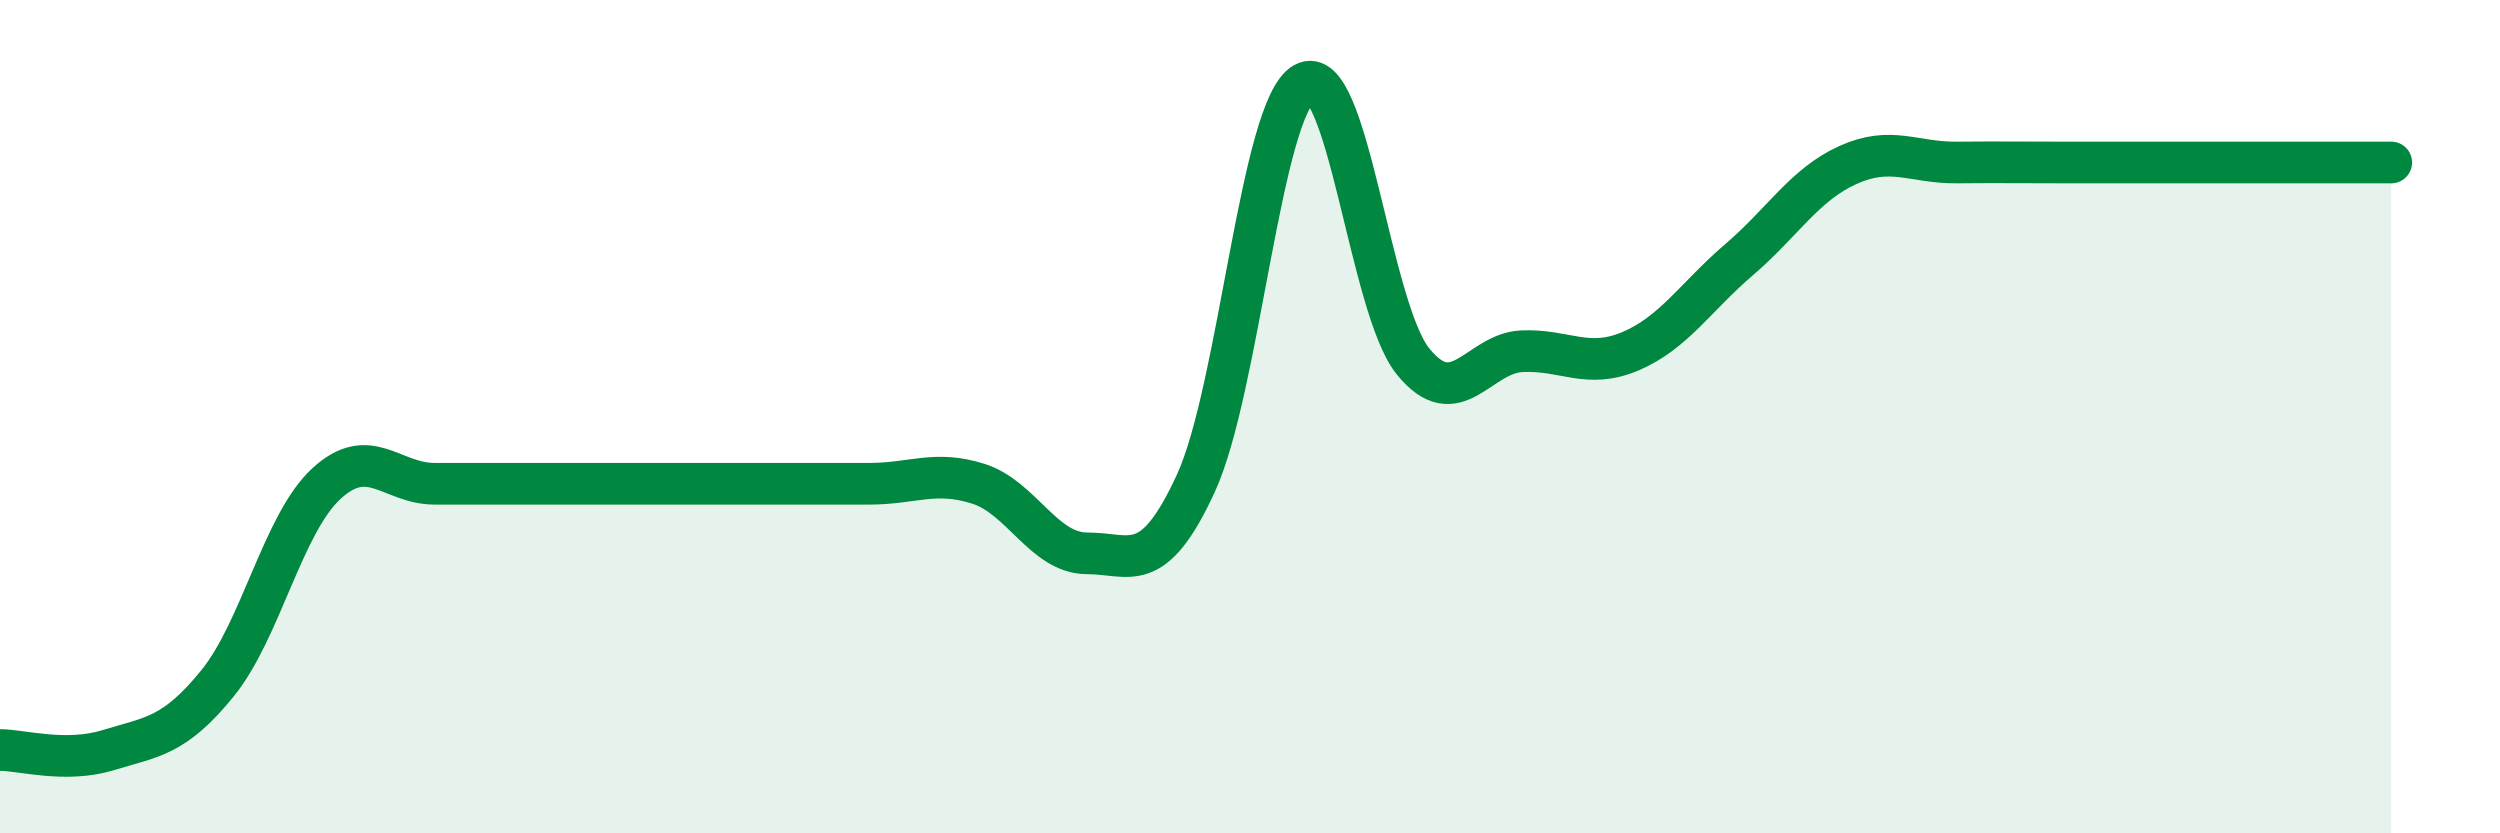 
    <svg width="60" height="20" viewBox="0 0 60 20" xmlns="http://www.w3.org/2000/svg">
      <path
        d="M 0,18 C 0.52,18 1.57,18.32 2.61,18 C 3.65,17.68 4.18,17.68 5.22,16.4 C 6.26,15.12 6.79,12.57 7.83,11.61 C 8.87,10.65 9.39,11.61 10.43,11.61 C 11.47,11.61 12,11.61 13.04,11.61 C 14.08,11.61 14.61,11.61 15.65,11.61 C 16.69,11.61 17.22,11.61 18.26,11.61 C 19.3,11.61 19.83,11.61 20.87,11.61 C 21.91,11.61 22.44,11.28 23.48,11.61 C 24.52,11.94 25.05,13.28 26.09,13.28 C 27.13,13.28 27.66,13.86 28.7,11.6 C 29.74,9.34 30.26,2.59 31.3,2 C 32.34,1.41 32.87,7.38 33.91,8.67 C 34.95,9.96 35.48,8.48 36.52,8.43 C 37.56,8.38 38.09,8.87 39.13,8.43 C 40.17,7.99 40.7,7.12 41.74,6.23 C 42.78,5.34 43.31,4.43 44.35,3.96 C 45.39,3.49 45.92,3.91 46.96,3.9 C 48,3.89 48.53,3.9 49.57,3.9 C 50.61,3.9 51.13,3.9 52.17,3.9 C 53.21,3.9 53.74,3.9 54.78,3.9 C 55.82,3.9 56.87,3.9 57.39,3.9L57.39 20L0 20Z"
        fill="#008740"
        opacity="0.1"
        stroke-linecap="round"
        stroke-linejoin="round"
      />
      <path
        d="M 0,18 C 0.52,18 1.57,18.32 2.61,18 C 3.65,17.68 4.18,17.68 5.22,16.4 C 6.26,15.12 6.79,12.57 7.83,11.61 C 8.87,10.65 9.39,11.61 10.43,11.61 C 11.47,11.61 12,11.61 13.04,11.61 C 14.08,11.61 14.61,11.61 15.65,11.61 C 16.69,11.61 17.22,11.61 18.26,11.61 C 19.3,11.61 19.83,11.61 20.87,11.61 C 21.91,11.61 22.44,11.28 23.48,11.61 C 24.52,11.94 25.05,13.28 26.09,13.28 C 27.13,13.28 27.66,13.86 28.7,11.6 C 29.74,9.34 30.26,2.59 31.3,2 C 32.34,1.41 32.87,7.38 33.91,8.67 C 34.95,9.96 35.48,8.48 36.52,8.43 C 37.56,8.38 38.09,8.87 39.13,8.43 C 40.17,7.99 40.7,7.12 41.74,6.23 C 42.78,5.34 43.31,4.43 44.35,3.96 C 45.39,3.49 45.92,3.91 46.96,3.9 C 48,3.89 48.53,3.9 49.57,3.9 C 50.61,3.9 51.13,3.9 52.17,3.9 C 53.21,3.9 53.74,3.9 54.78,3.9 C 55.82,3.9 56.87,3.9 57.39,3.9"
        stroke="#008740"
        stroke-width="1"
        fill="none"
        stroke-linecap="round"
        stroke-linejoin="round"
      />
    </svg>
  